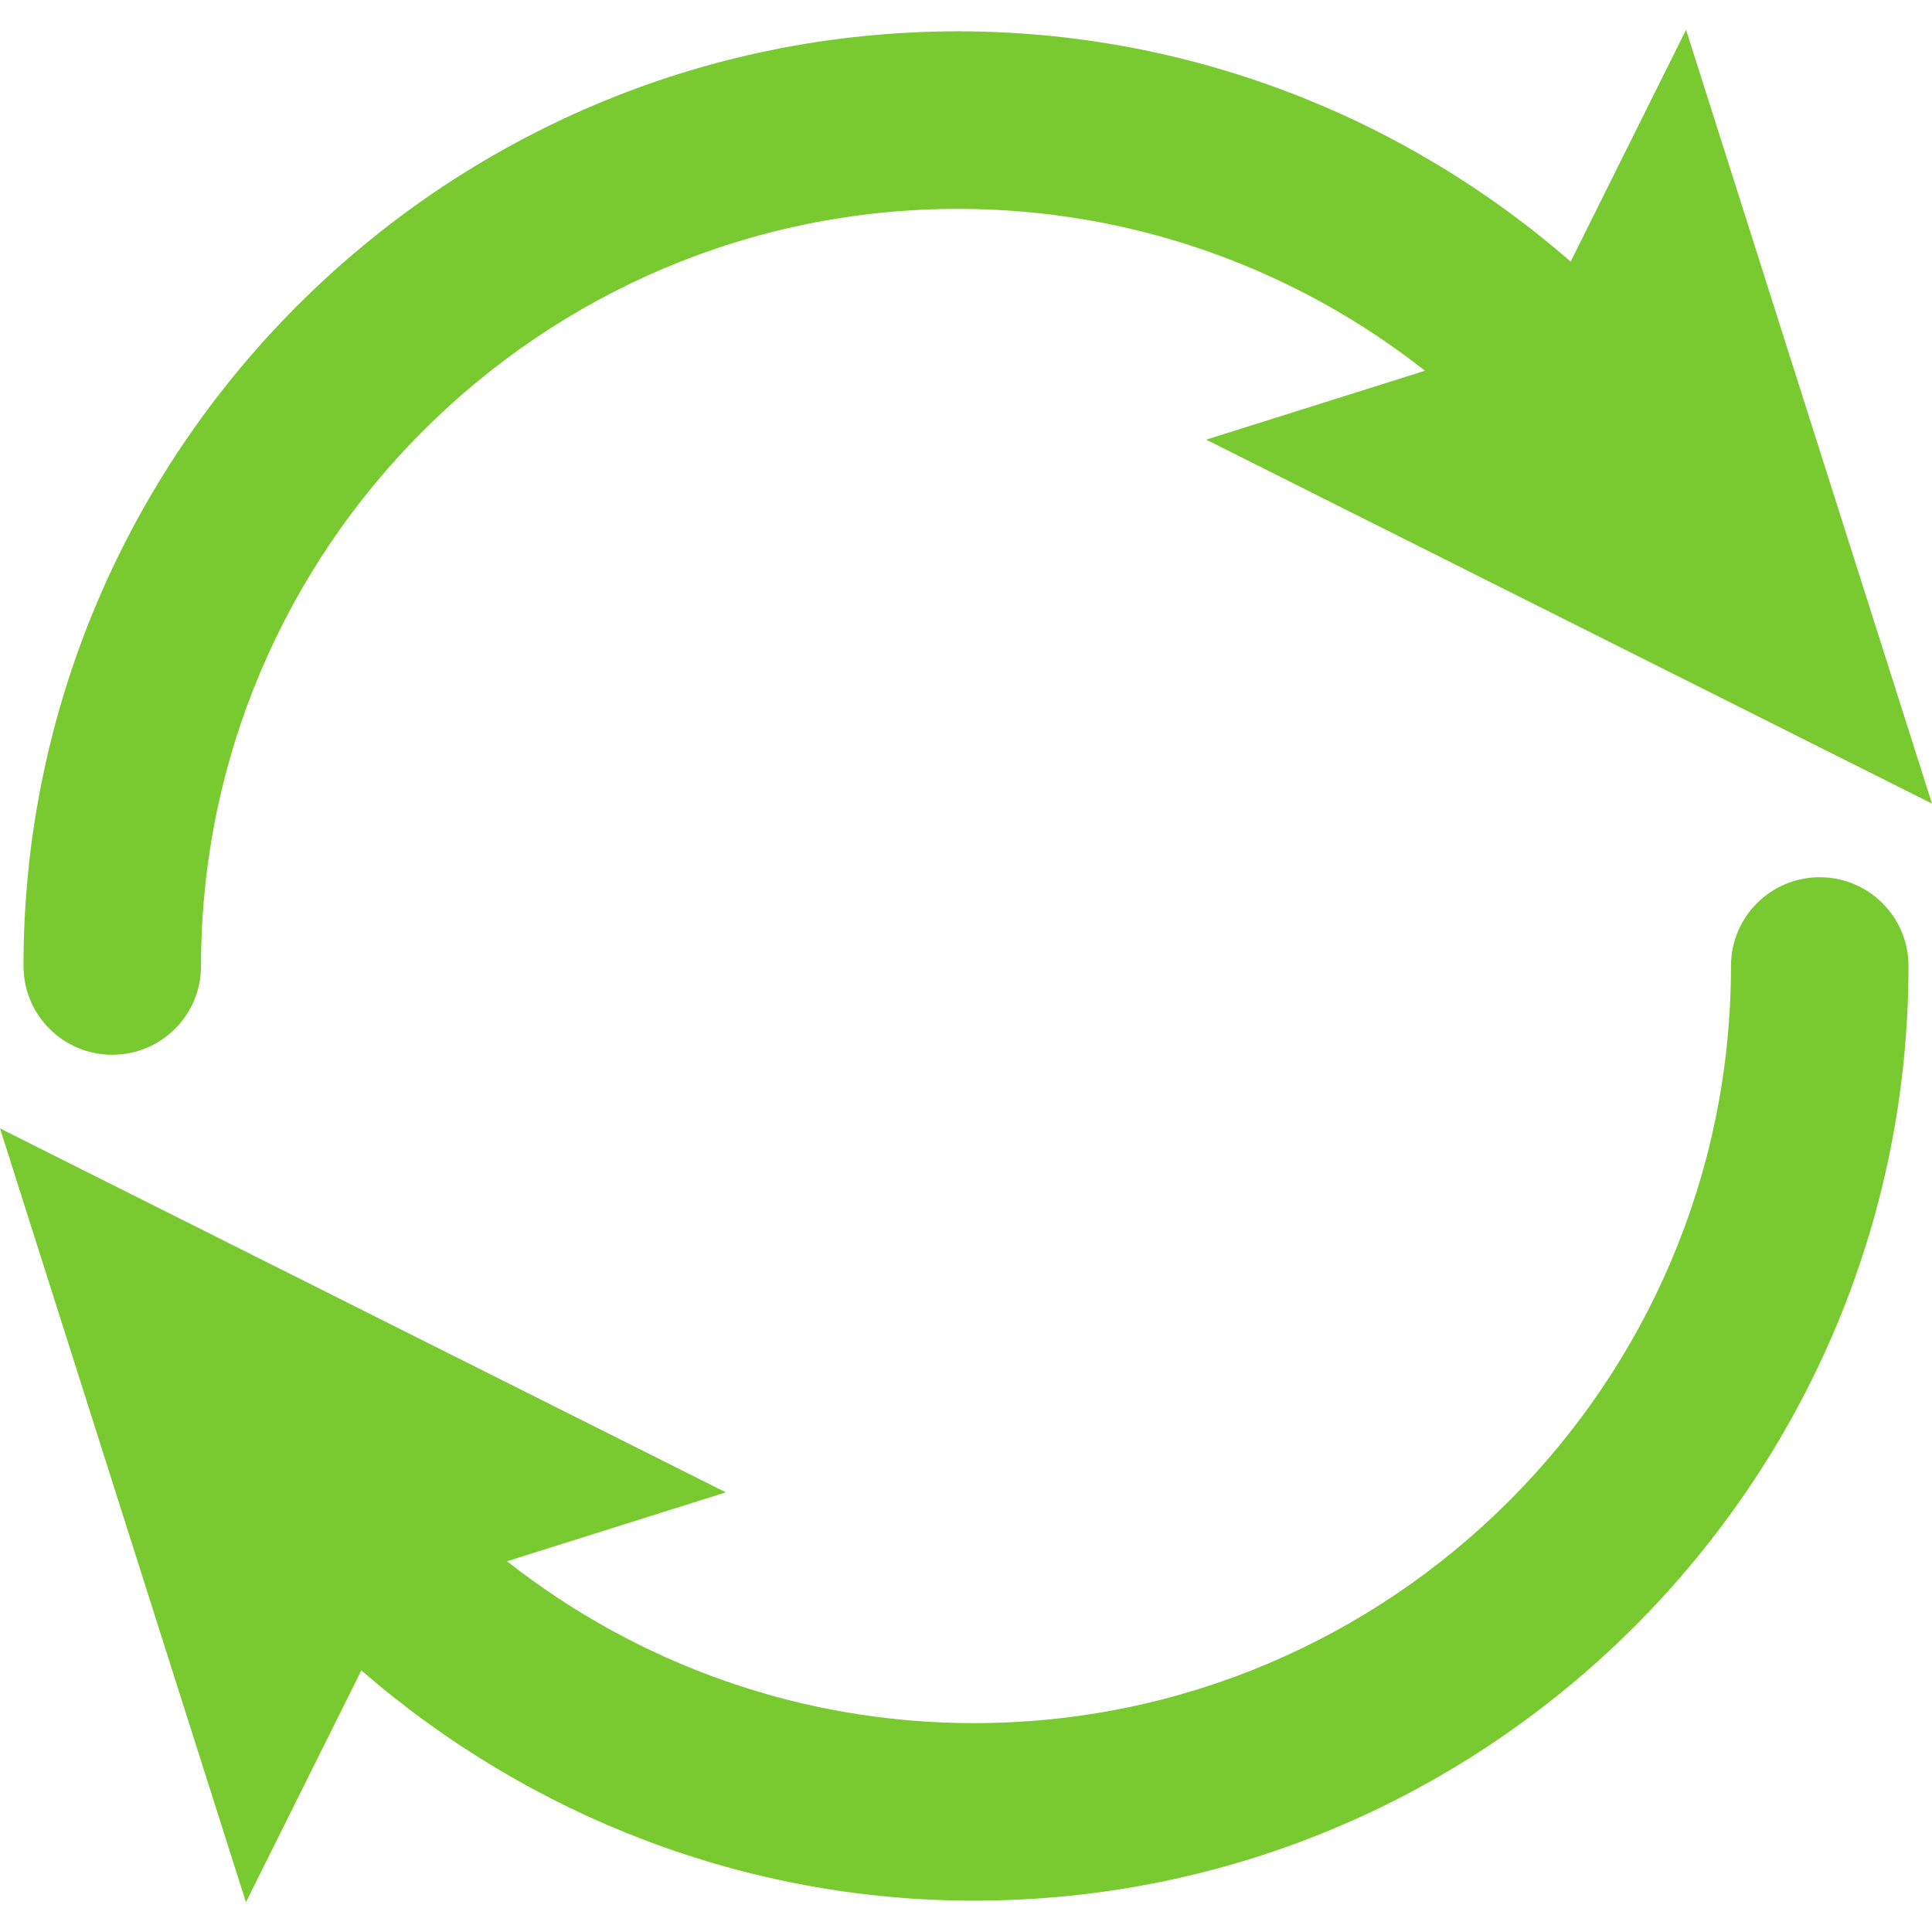 <?xml version="1.0" encoding="utf-8"?>
<!-- Generator: Adobe Illustrator 24.3.0, SVG Export Plug-In . SVG Version: 6.00 Build 0)  -->
<svg version="1.1" id="Layer_1" xmlns="http://www.w3.org/2000/svg" xmlns:xlink="http://www.w3.org/1999/xlink" x="0px" y="0px"
	 viewBox="0 0 37 37" style="enable-background:new 0 0 37 37;" xml:space="preserve">
<style type="text/css">
	.st0{fill:#79CA30;}
	.st1{fill:#AFAFAF;}
</style>
<path class="st0" d="M34.85,16.8c-0.94,0-1.7,0.76-1.7,1.7c0,8-6.51,14.5-14.5,14.5c-3.28,0-6.41-1.11-8.94-3.1l4.19-1.32L0,21.61
	l4.71,14.82l2.21-4.44c3.24,2.81,7.38,4.41,11.73,4.41c9.87,0,17.9-8.03,17.9-17.9C36.55,17.56,35.79,16.8,34.85,16.8z M2.15,20.2
	c0.94,0,1.7-0.76,1.7-1.7c0-8,6.51-14.5,14.5-14.5c3.28,0,6.41,1.11,8.94,3.1L23.1,8.42L37,15.39L32.29,0.57l-2.21,4.44
	C26.84,2.19,22.7,0.6,18.35,0.6c-9.87,0-17.9,8.03-17.9,17.9C0.45,19.44,1.21,20.2,2.15,20.2z"/>
</svg>
